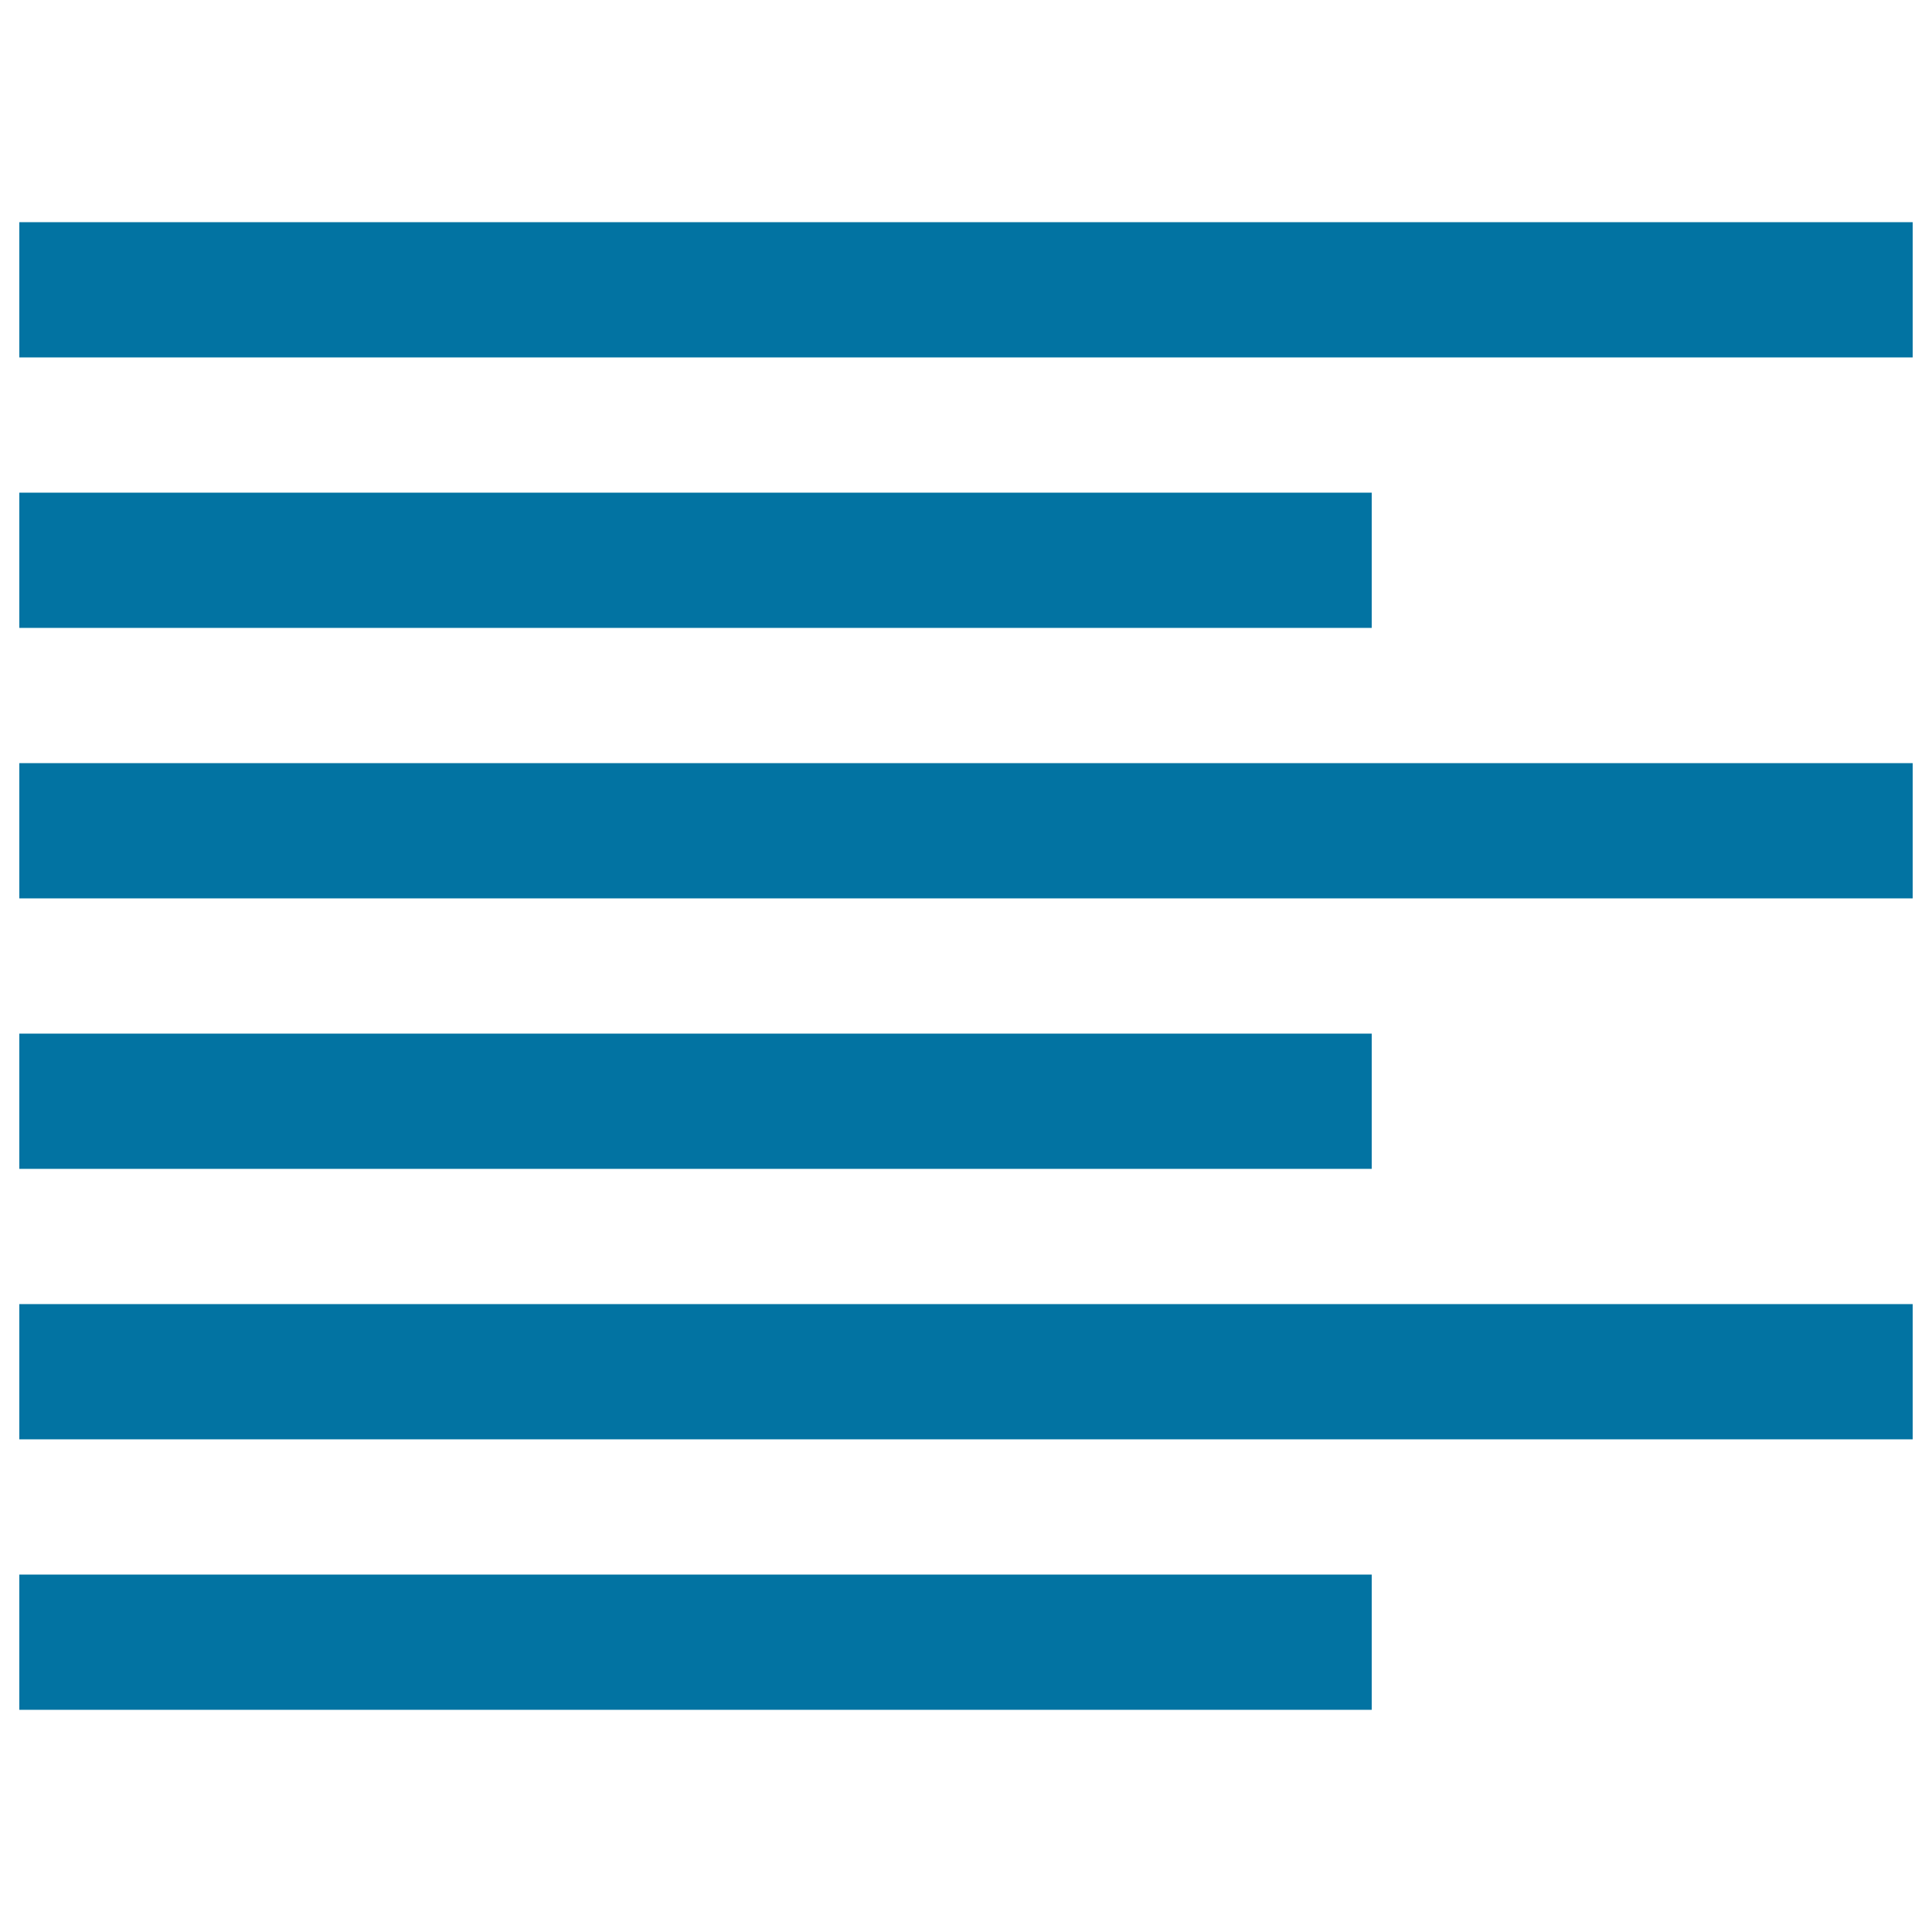 <svg xmlns="http://www.w3.org/2000/svg" viewBox="0 0 1000 1000" style="fill:#0273a2">
<title>Text Align Left SVG icon</title>
<g><g><rect x="10" y="115" width="980" height="70"/><rect x="10" y="395" width="980" height="70"/><rect x="10" y="675" width="980" height="70"/><rect x="10" y="255" width="700" height="70"/><rect x="10" y="535" width="700" height="70"/><rect x="10" y="815" width="700" height="70"/></g></g>
</svg>